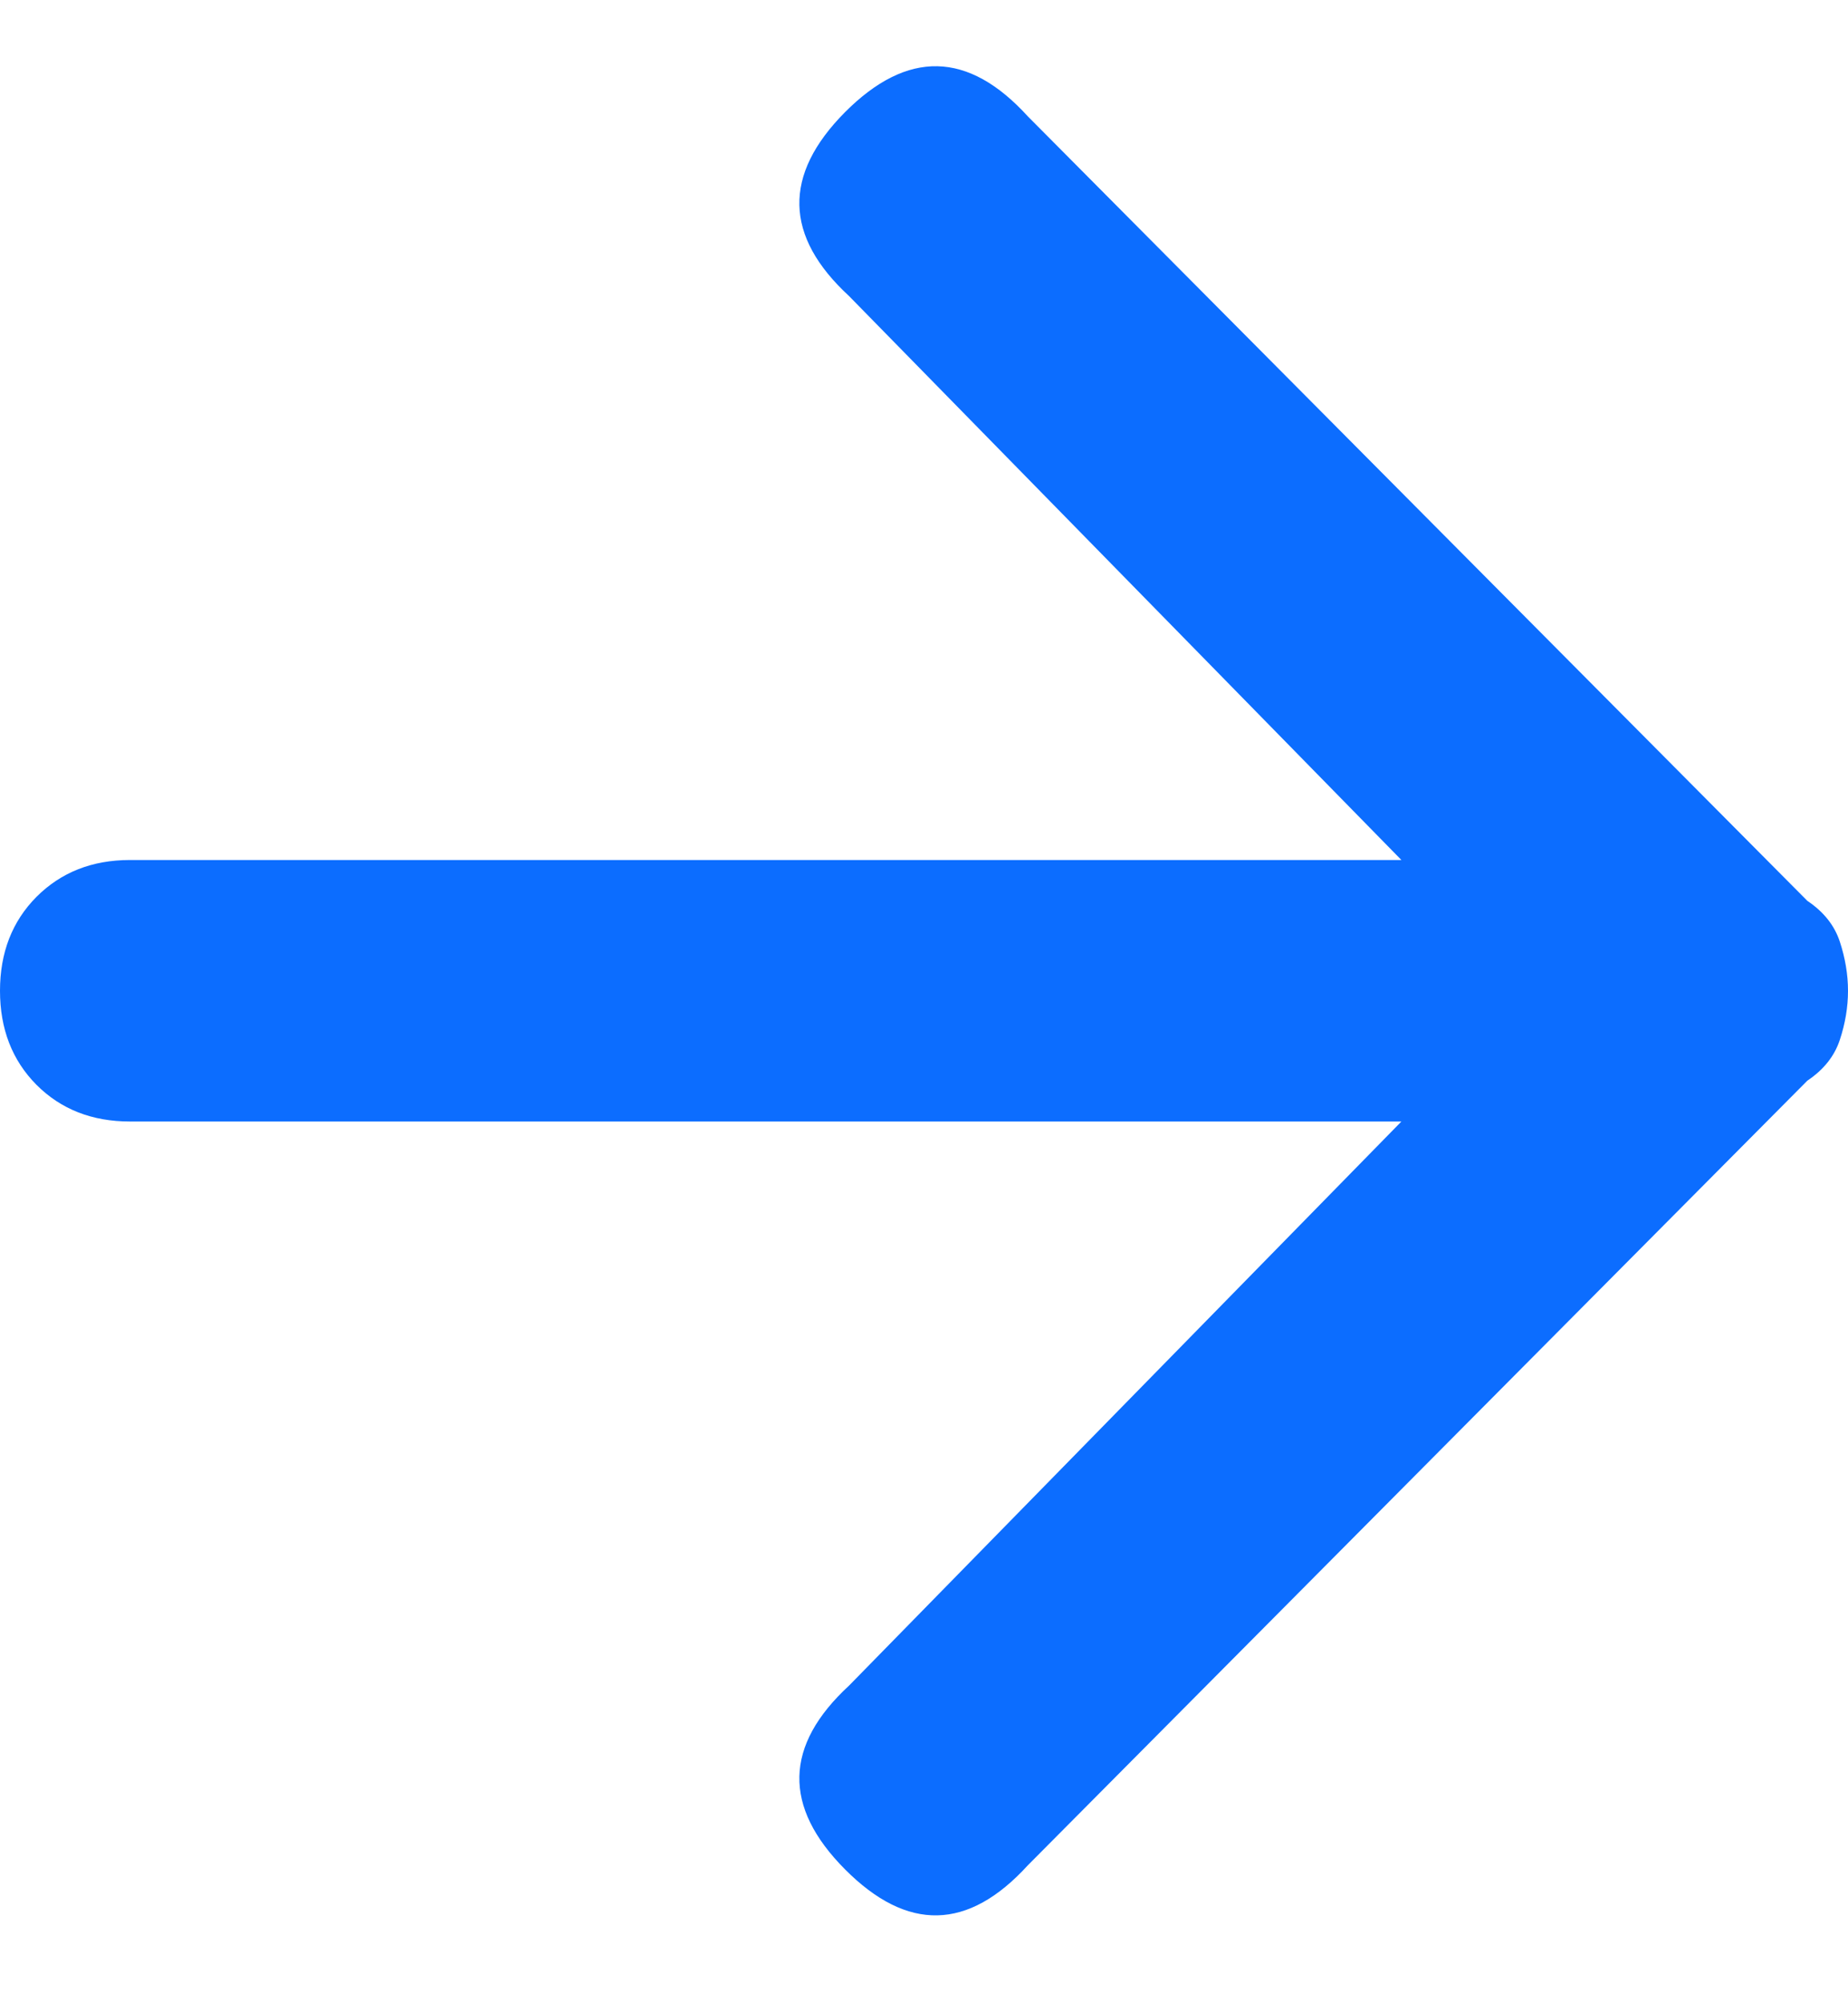<svg width="12" height="13" viewBox="0 0 12 13" fill="none" xmlns="http://www.w3.org/2000/svg">
<path d="M12 6.43C12 6.536 11.982 6.642 11.947 6.748C11.912 6.854 11.842 6.942 11.736 7.013L6.674 12.105C6.287 12.529 5.892 12.538 5.487 12.131C5.083 11.725 5.092 11.327 5.514 10.938L9.1 7.278L0.844 7.278C0.598 7.278 0.396 7.199 0.237 7.04C0.079 6.881 -1.76867e-06 6.677 -1.81195e-06 6.43C-1.85523e-06 6.182 0.079 5.979 0.237 5.82C0.396 5.661 0.598 5.581 0.844 5.581L9.1 5.581L5.514 1.922C5.092 1.533 5.083 1.135 5.487 0.728C5.892 0.322 6.287 0.33 6.674 0.755L11.736 5.846C11.842 5.917 11.912 6.005 11.947 6.111C11.982 6.218 12 6.324 12 6.43Z" fill="#0C6DFF"/>
</svg>
